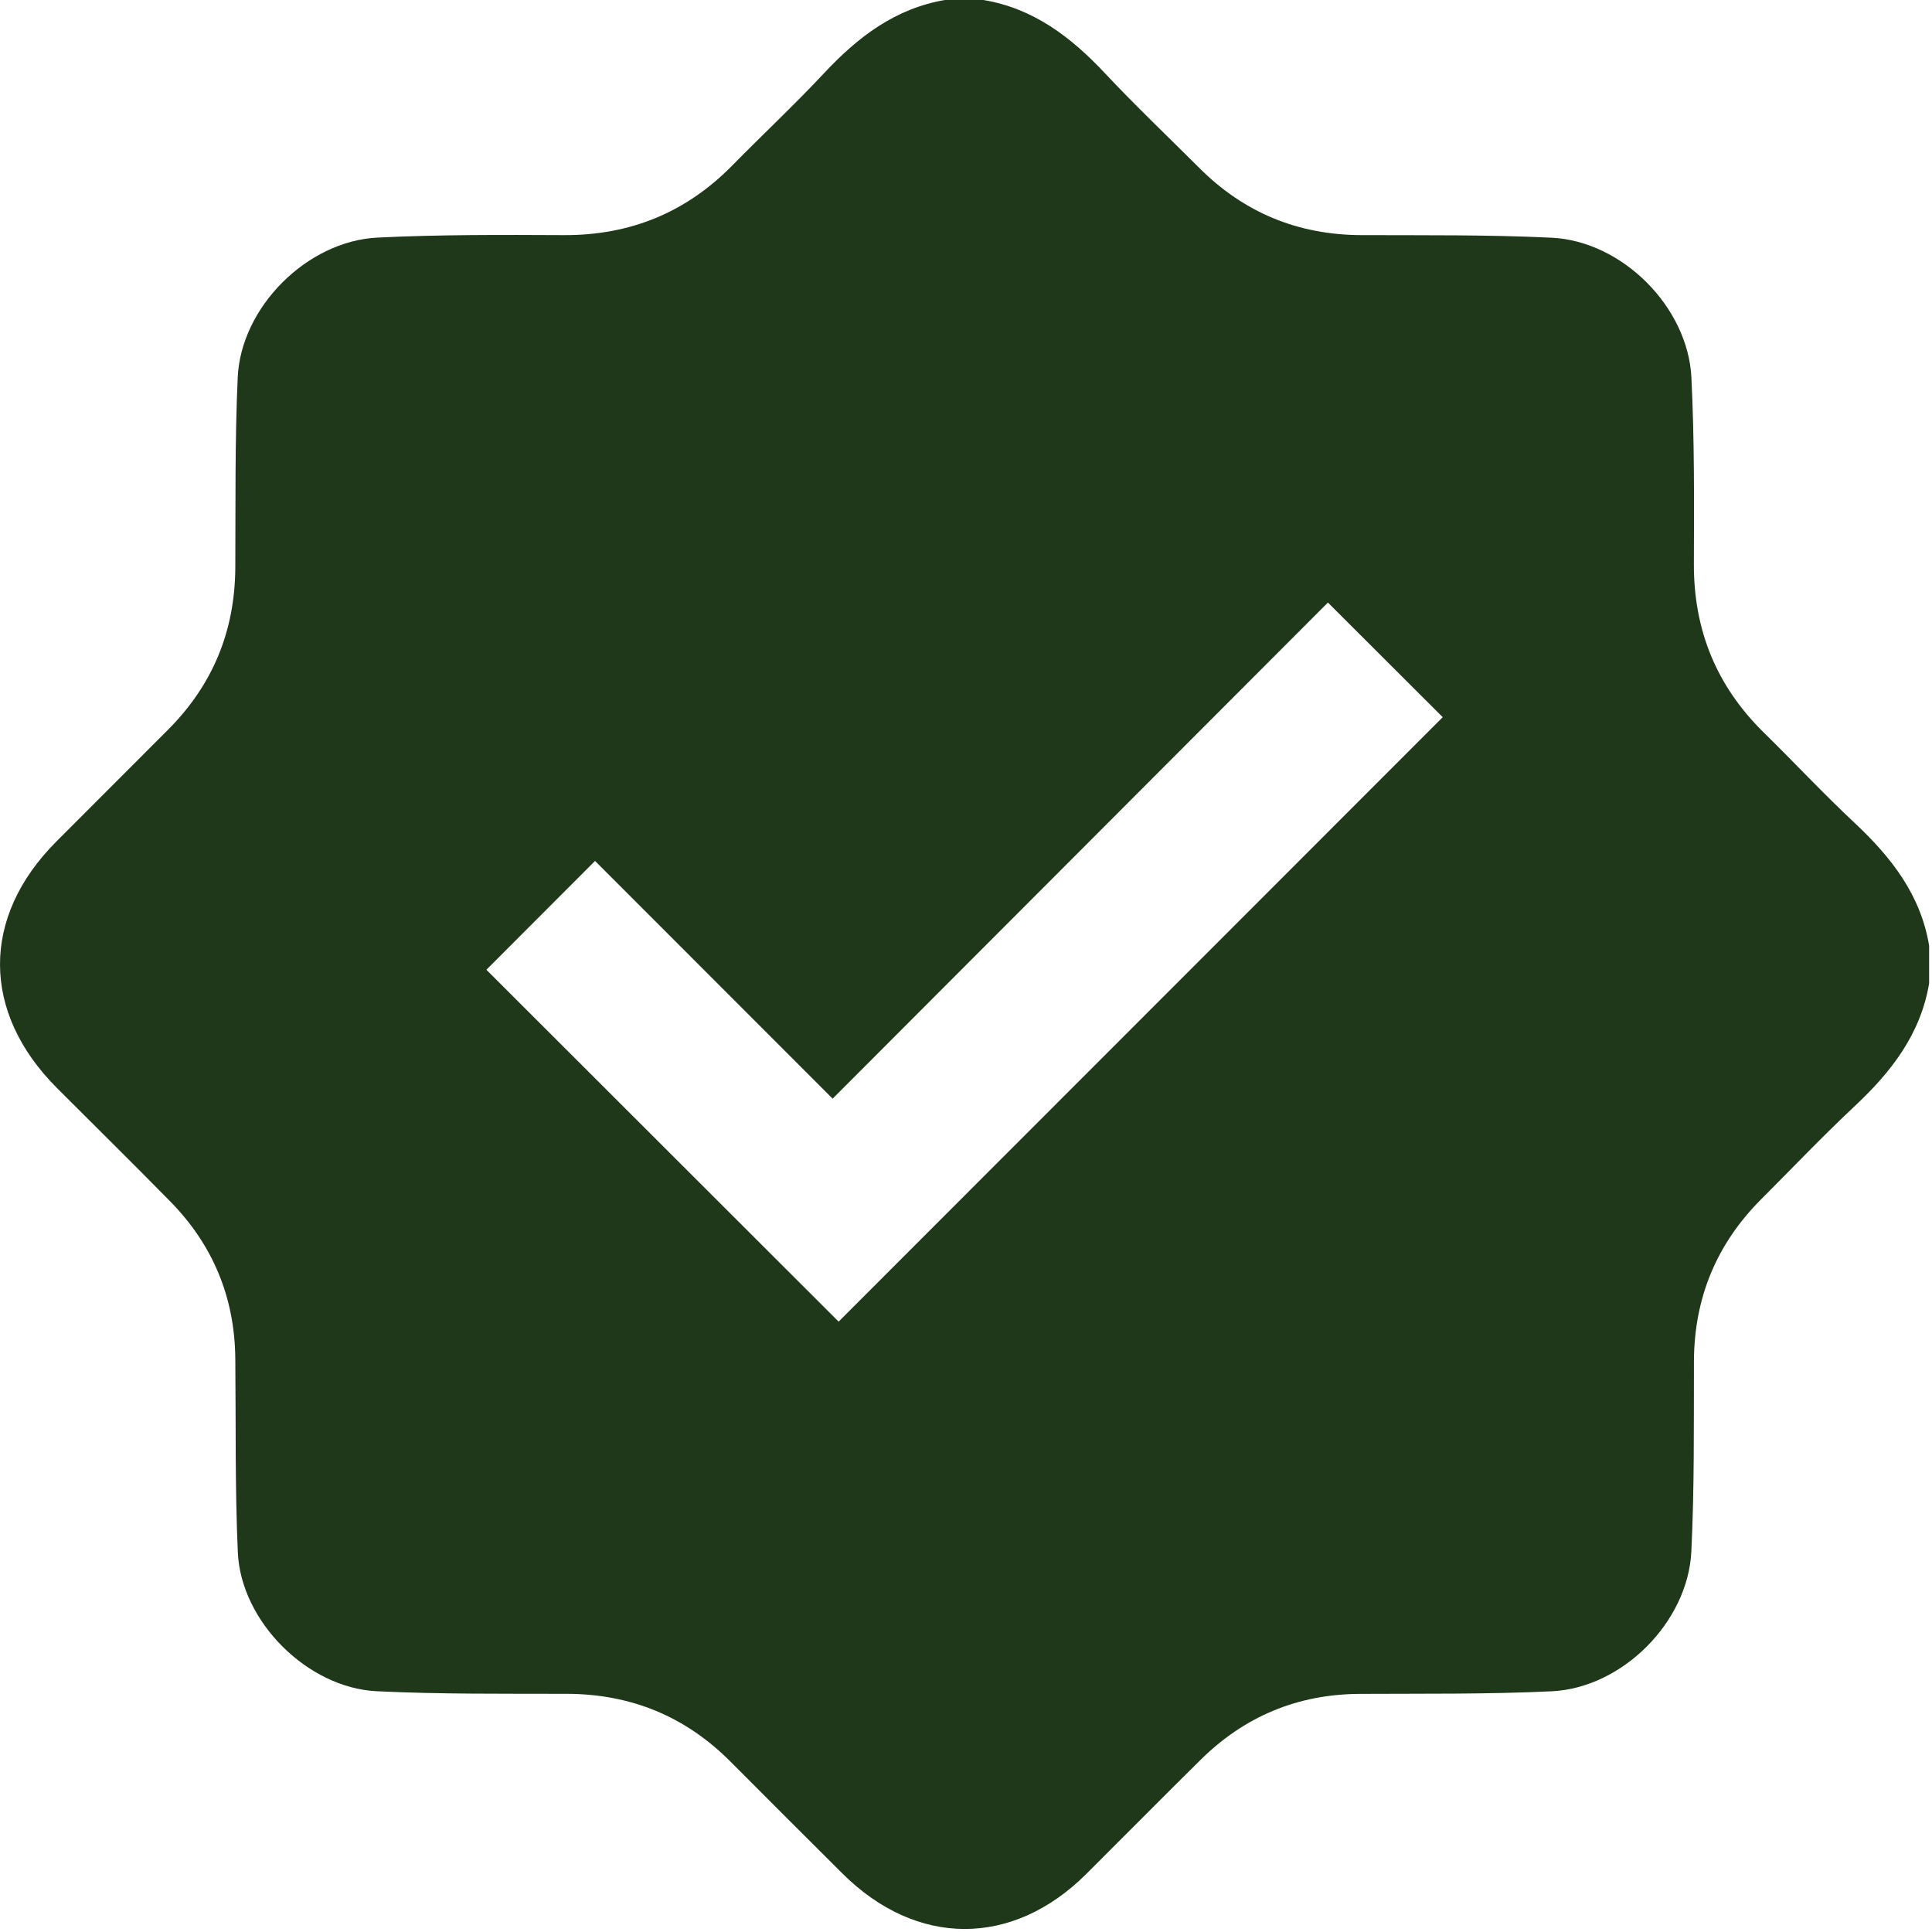 <svg width="329" height="329" viewBox="0 0 329 329" fill="none" xmlns="http://www.w3.org/2000/svg">
<path d="M161.05 -1.95317e-05H167.47C176.01 1.43 182.4 6.33 188.16 12.47C193.35 18 198.86 23.24 204.23 28.6C211.86 36.23 221.05 40.01 231.86 40.04C242.65 40.08 253.46 39.96 264.23 40.48C276.24 41.06 287.44 52.27 288.03 64.29C288.55 74.85 288.49 85.44 288.45 96.02C288.41 107.31 292.31 116.85 300.36 124.75C305.55 129.84 310.52 135.17 315.82 140.13C322.03 145.95 327.08 152.37 328.51 161.04V167.46C327.06 176.12 322.05 182.55 315.83 188.37C310.37 193.49 305.21 198.92 299.92 204.21C292.3 211.84 288.5 221.02 288.46 231.83C288.43 242.62 288.54 253.43 288.02 264.2C287.44 276.23 276.25 287.44 264.23 288.01C253.35 288.53 242.44 288.39 231.54 288.45C220.97 288.51 211.96 292.27 204.47 299.66C197.93 306.12 191.47 312.66 184.95 319.15C172.4 331.63 156.08 331.59 143.48 319.06C137.11 312.72 130.76 306.38 124.42 300.01C116.72 292.27 107.44 288.47 96.52 288.44C85.73 288.41 74.92 288.52 64.15 288C52.35 287.43 41.03 276.12 40.5 264.37C40.01 253.38 40.18 242.36 40.07 231.35C39.97 220.92 36.25 211.97 28.95 204.55C22.58 198.07 16.1 191.69 9.68 185.26C-3.18 172.37 -3.23 156.18 9.56 143.34C15.9 136.98 22.25 130.63 28.6 124.28C36.23 116.65 40.01 107.45 40.07 96.66C40.13 85.87 39.99 75.06 40.48 64.28C41.02 52.32 52.27 41.05 64.28 40.46C74.84 39.94 85.43 39.99 96.01 40.04C107.31 40.09 116.84 36.19 124.74 28.14C129.91 22.88 135.31 17.83 140.34 12.45C146.09 6.3 152.48 1.4 161.03 -0.02L161.05 -1.95317e-05ZM226.13 102.61C198.26 130.53 170.27 158.56 141.79 187.09C128.33 173.62 114.77 160.06 101.33 146.61C95.09 152.86 88.83 159.13 82.83 165.14C102.81 185.1 122.89 205.16 142.81 225.06C176.99 190.86 211.43 156.4 245.68 122.13C239.49 115.95 233.16 109.63 226.13 102.61Z" fill="#1F381A"/>
</svg>

